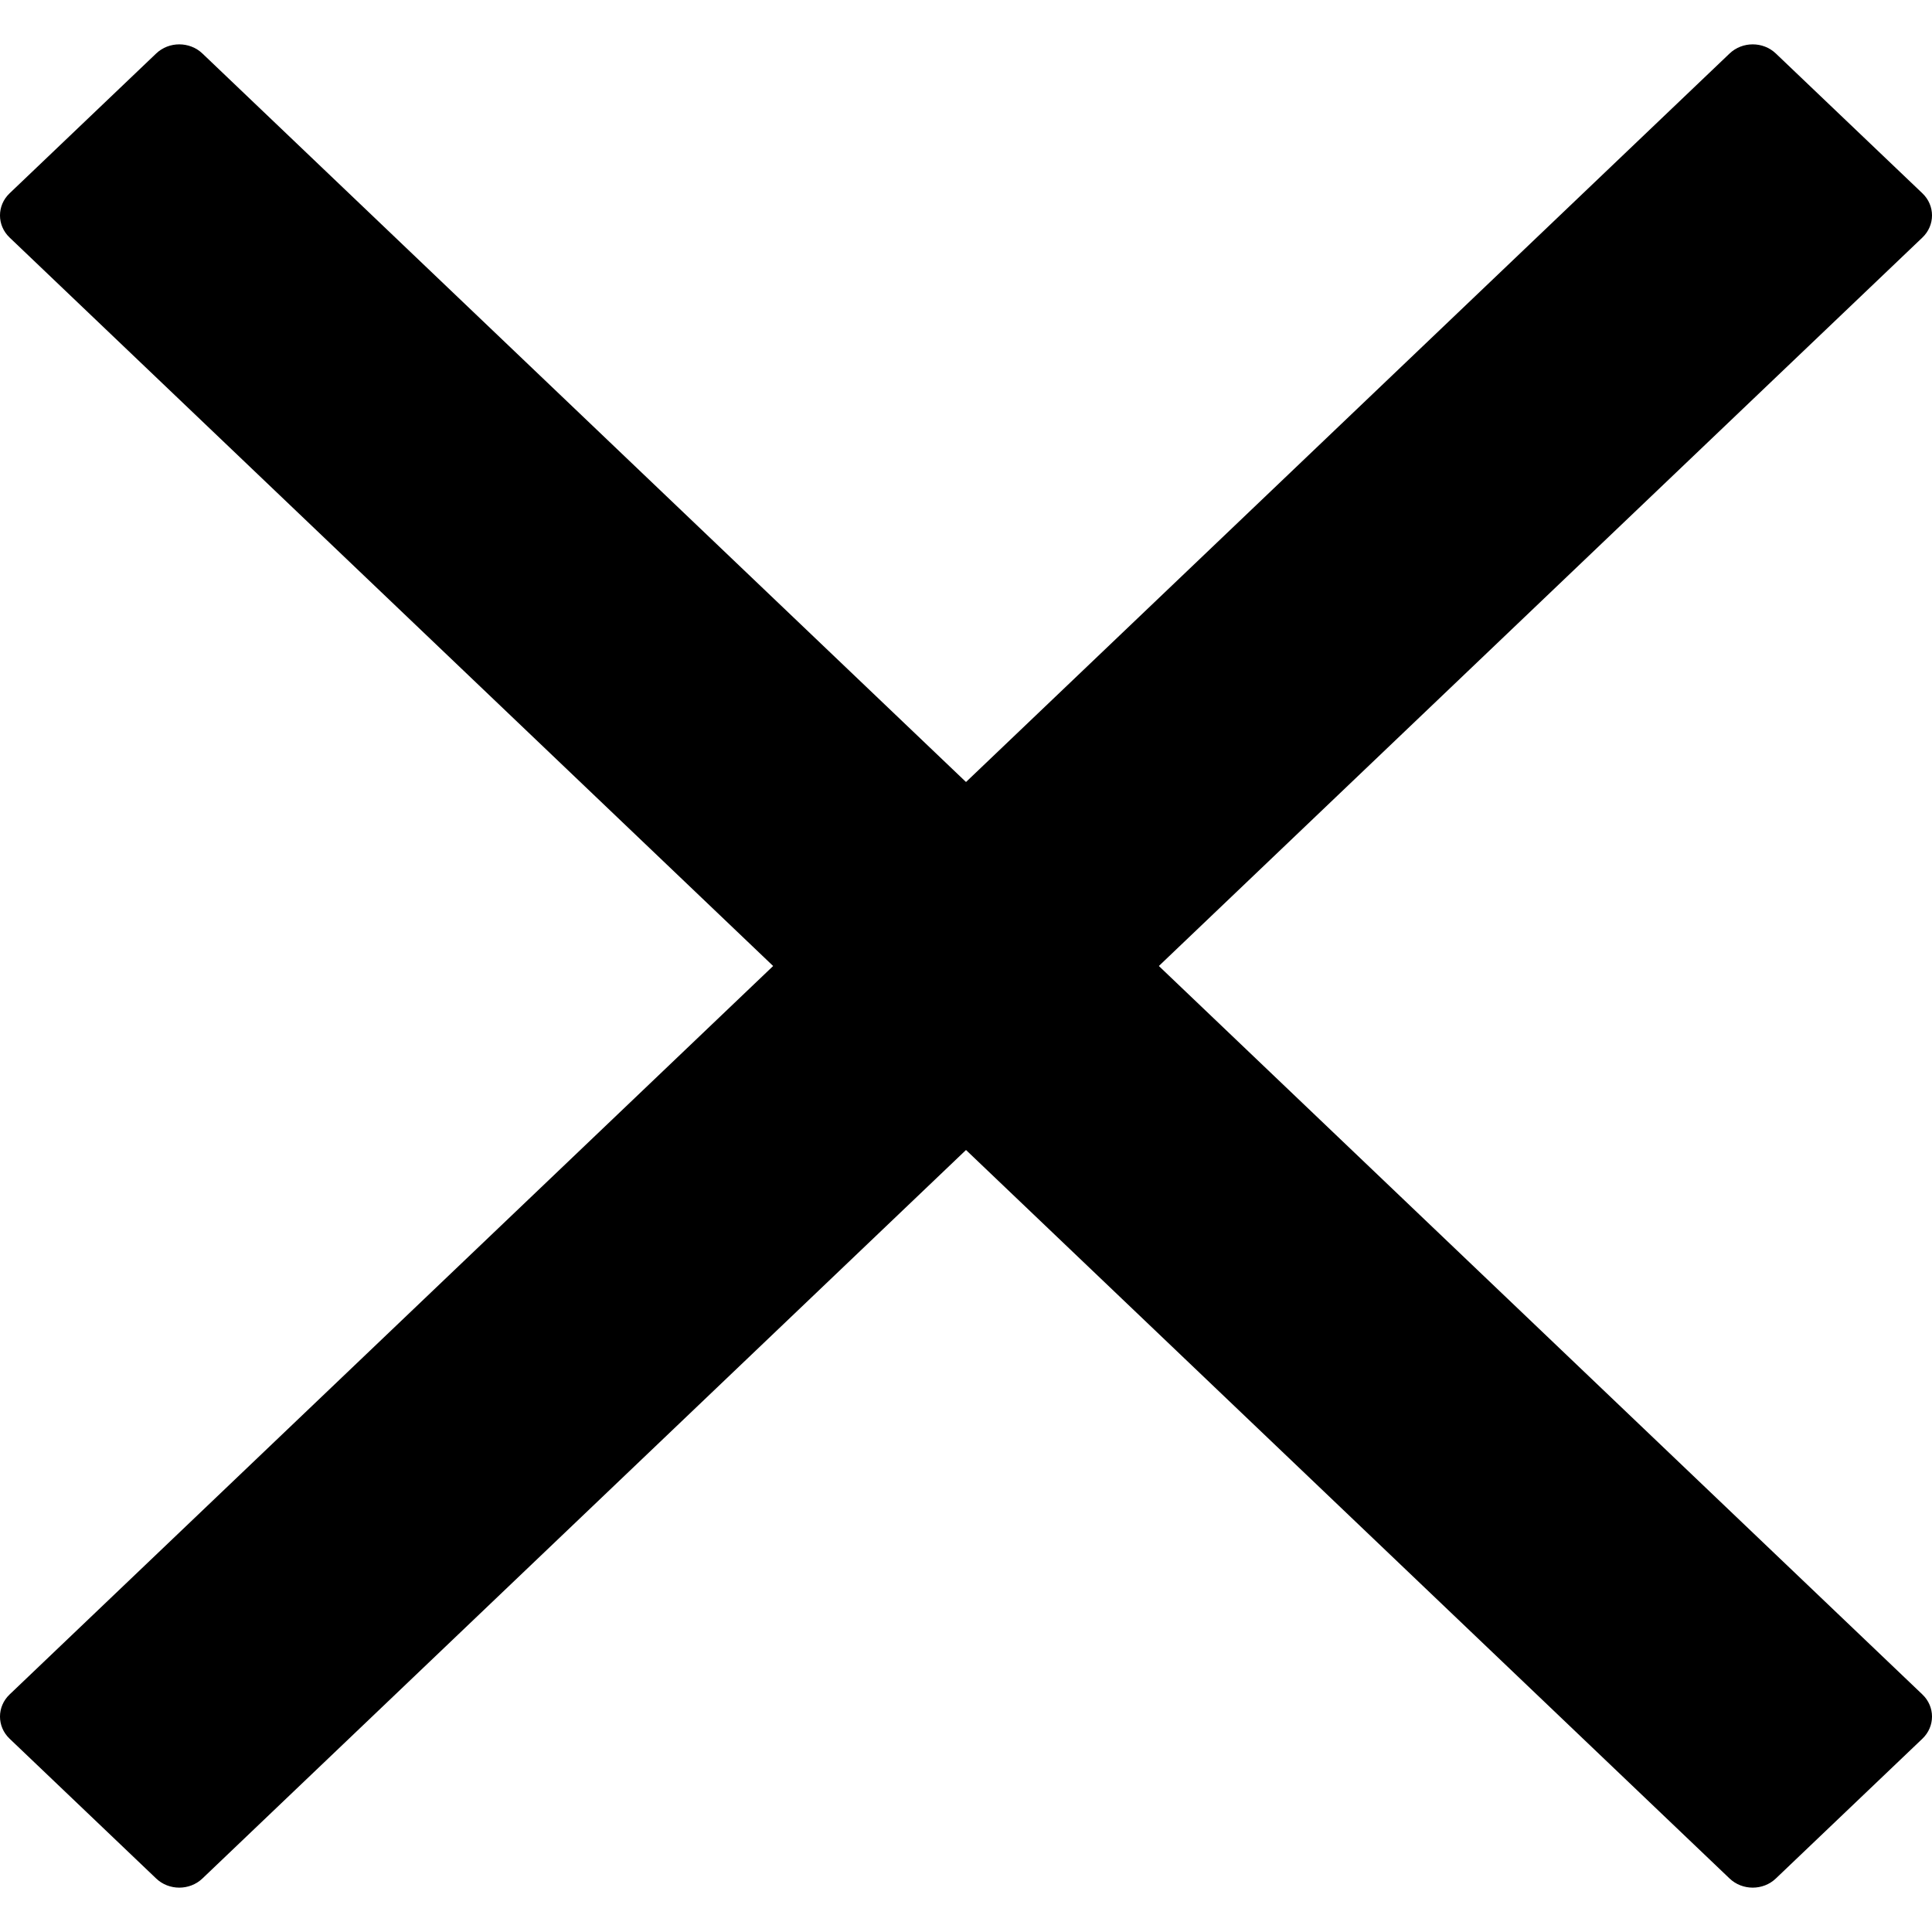 <?xml version="1.0" encoding="UTF-8" standalone="no"?><!DOCTYPE svg PUBLIC "-//W3C//DTD SVG 1.1//EN" "http://www.w3.org/Graphics/SVG/1.1/DTD/svg11.dtd"><svg width="100%" height="100%" viewBox="0 0 50 50" version="1.1" xmlns="http://www.w3.org/2000/svg" xmlns:xlink="http://www.w3.org/1999/xlink" xml:space="preserve" xmlns:serif="http://www.serif.com/" style="fill-rule:evenodd;clip-rule:evenodd;stroke-linejoin:round;stroke-miterlimit:2;"><path d="M49.752,6.147c0.331,-0.316 0.331,-0.828 0,-1.144l-3.793,-3.618c-0.33,-0.316 -0.867,-0.316 -1.198,0l-44.513,42.468c-0.331,0.316 -0.331,0.828 -0,1.144l3.793,3.618c0.33,0.316 0.867,0.316 1.198,-0l44.513,-42.468Z"/><path d="M44.761,48.615c0.331,0.316 0.868,0.316 1.198,0l3.793,-3.618c0.331,-0.316 0.331,-0.828 -0,-1.144l-44.513,-42.468c-0.331,-0.316 -0.868,-0.316 -1.198,-0l-3.793,3.618c-0.331,0.316 -0.331,0.828 0,1.144l44.513,42.468Z"/></svg>